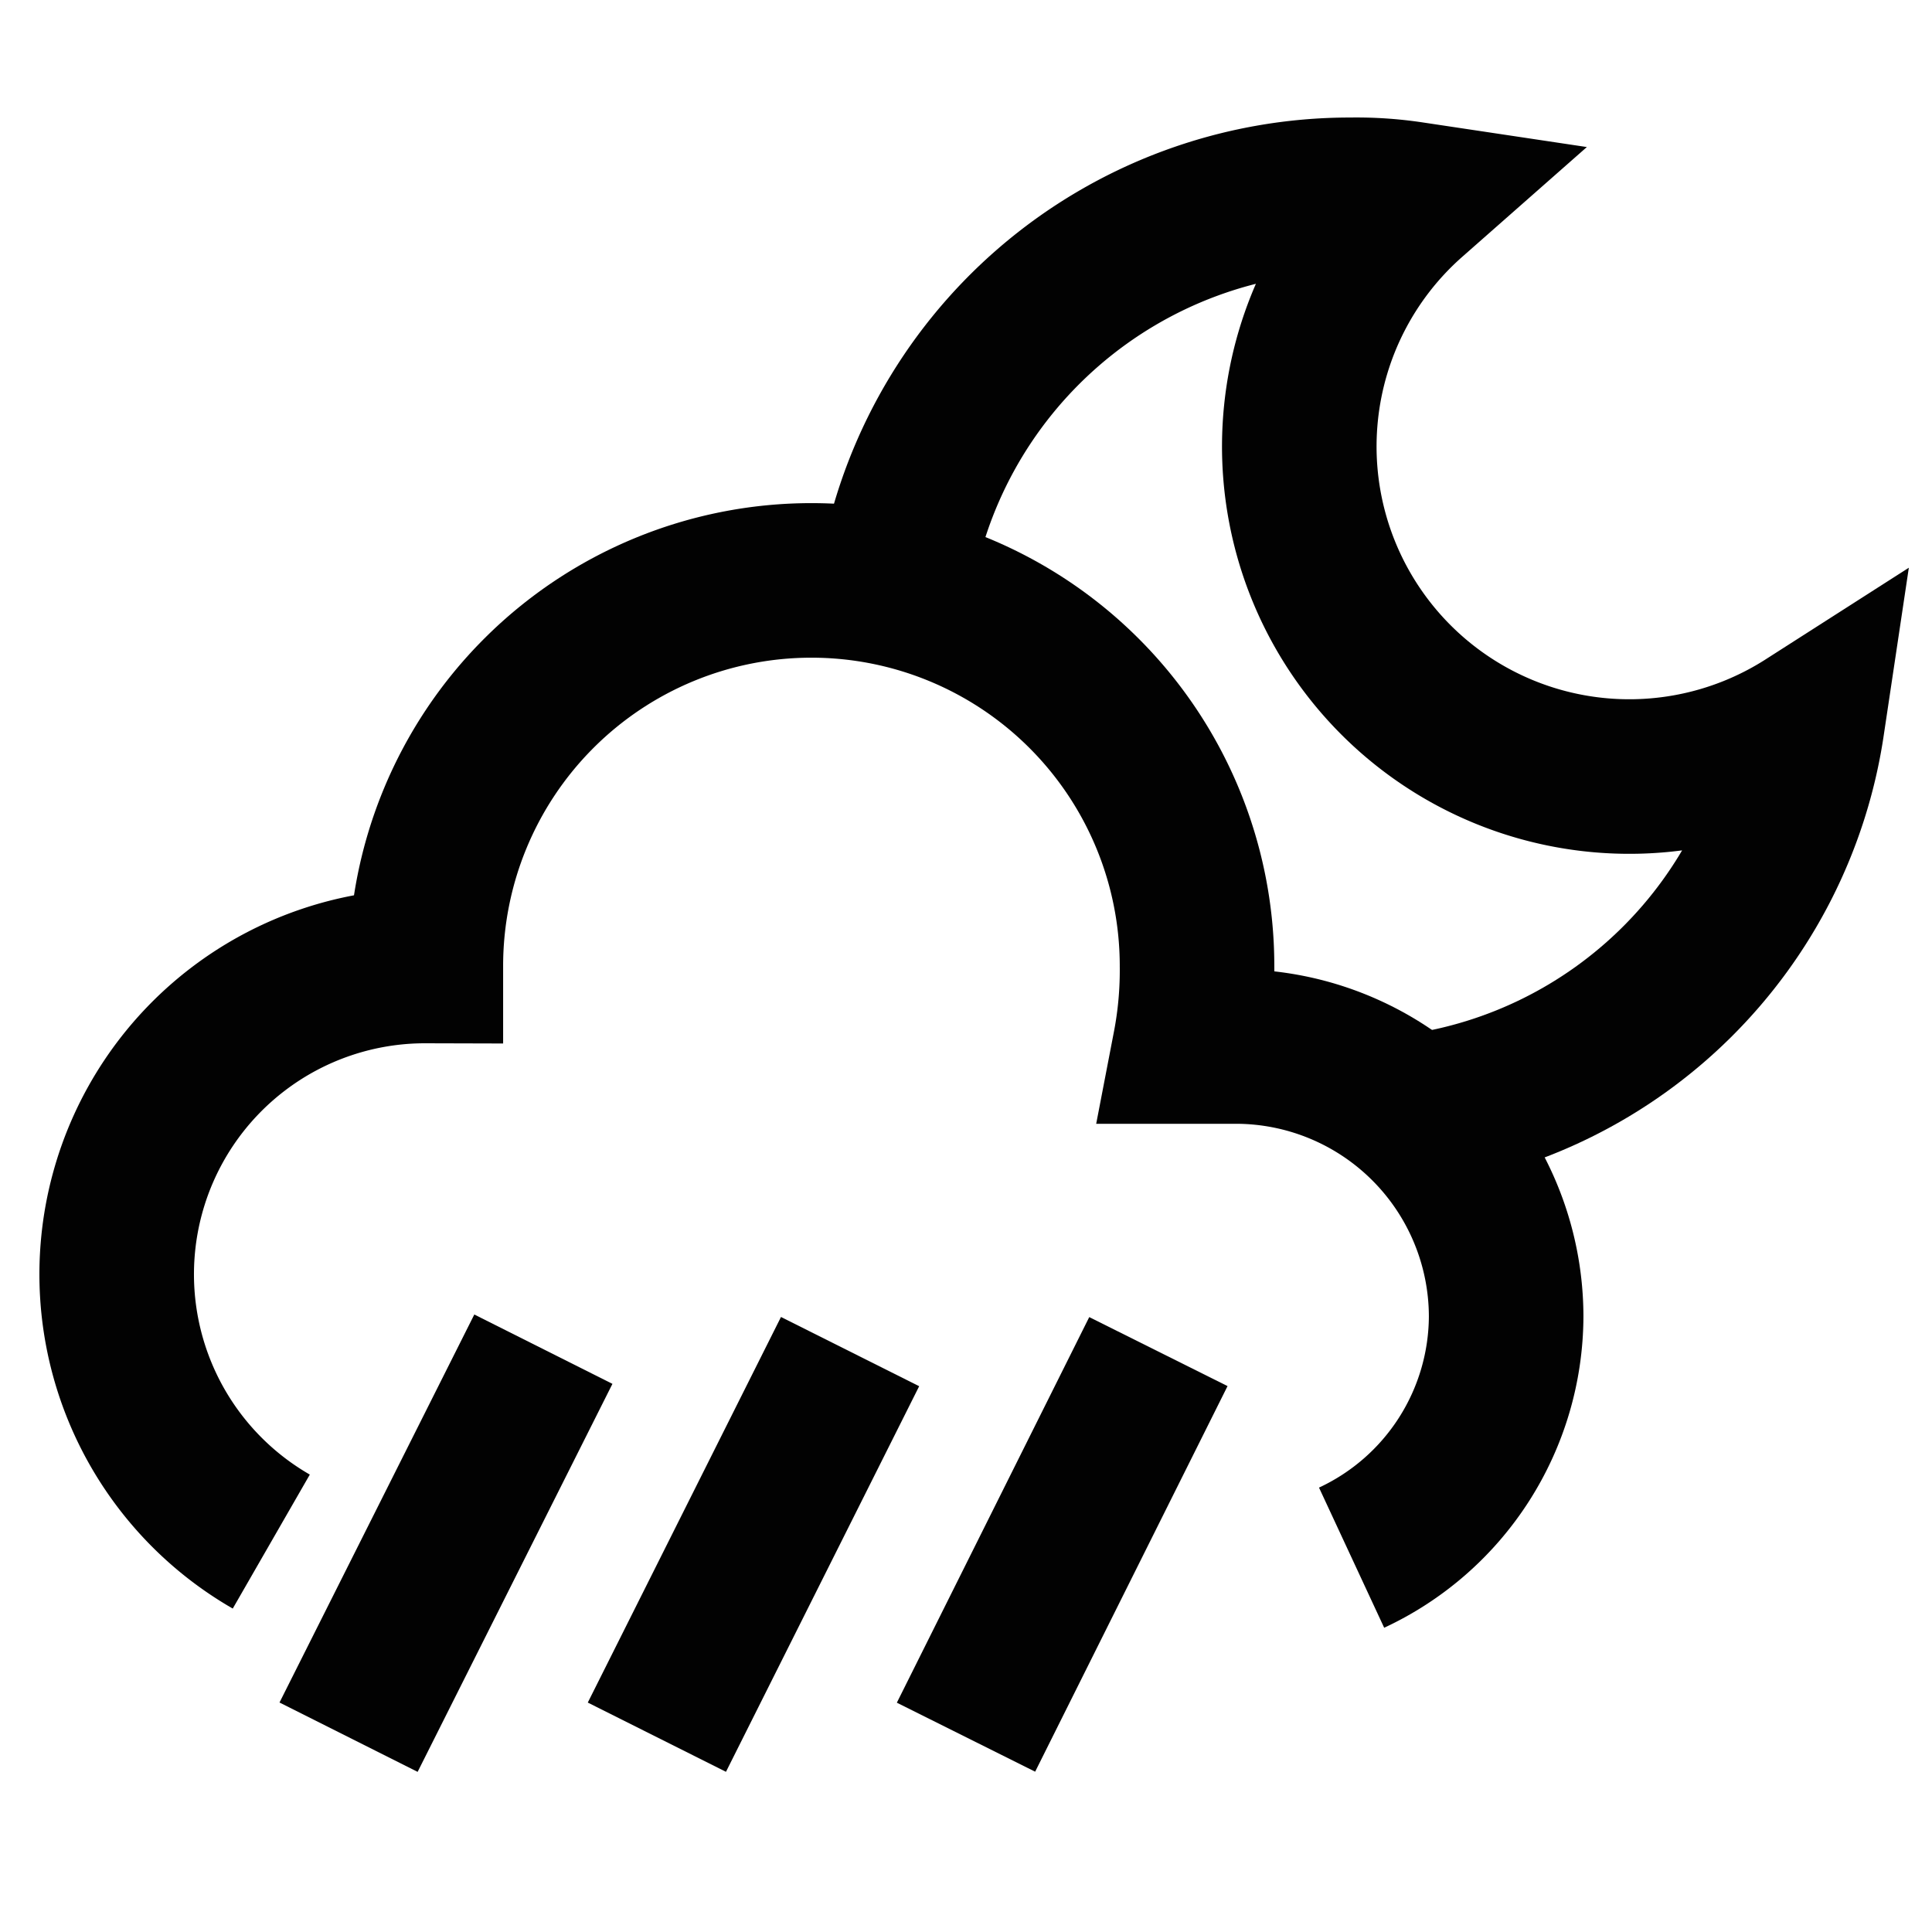 <svg id="Layer_1" data-name="Layer 1" xmlns="http://www.w3.org/2000/svg" viewBox="0 0 24 24"><defs><style>.cls-1{fill:none;stroke:#020202;stroke-miterlimit:10;stroke-width:1.92px;}</style></defs><path class="cls-1" d="M11.11,7.31a5.72,5.72,0,0,1,5.67-4.89,4.57,4.57,0,0,1,.75.05A4.1,4.1,0,0,0,22.45,9a5.7,5.7,0,0,1-4.84,4.8"/><path class="cls-1" d="M3.37,19.15A3.83,3.83,0,0,1,5.29,12a4.79,4.79,0,0,1,9.58,0,5,5,0,0,1-.09,1h.57a3.36,3.36,0,0,1,3.36,3.35,3.32,3.32,0,0,1-1.92,3"/><line class="cls-1" x1="10.56" y1="16.79" x2="8.16" y2="21.58"/><line class="cls-1" x1="14.39" y1="16.79" x2="12" y2="21.58"/><line class="cls-1" x1="6.75" y1="16.76" x2="4.33" y2="21.58"/></svg>